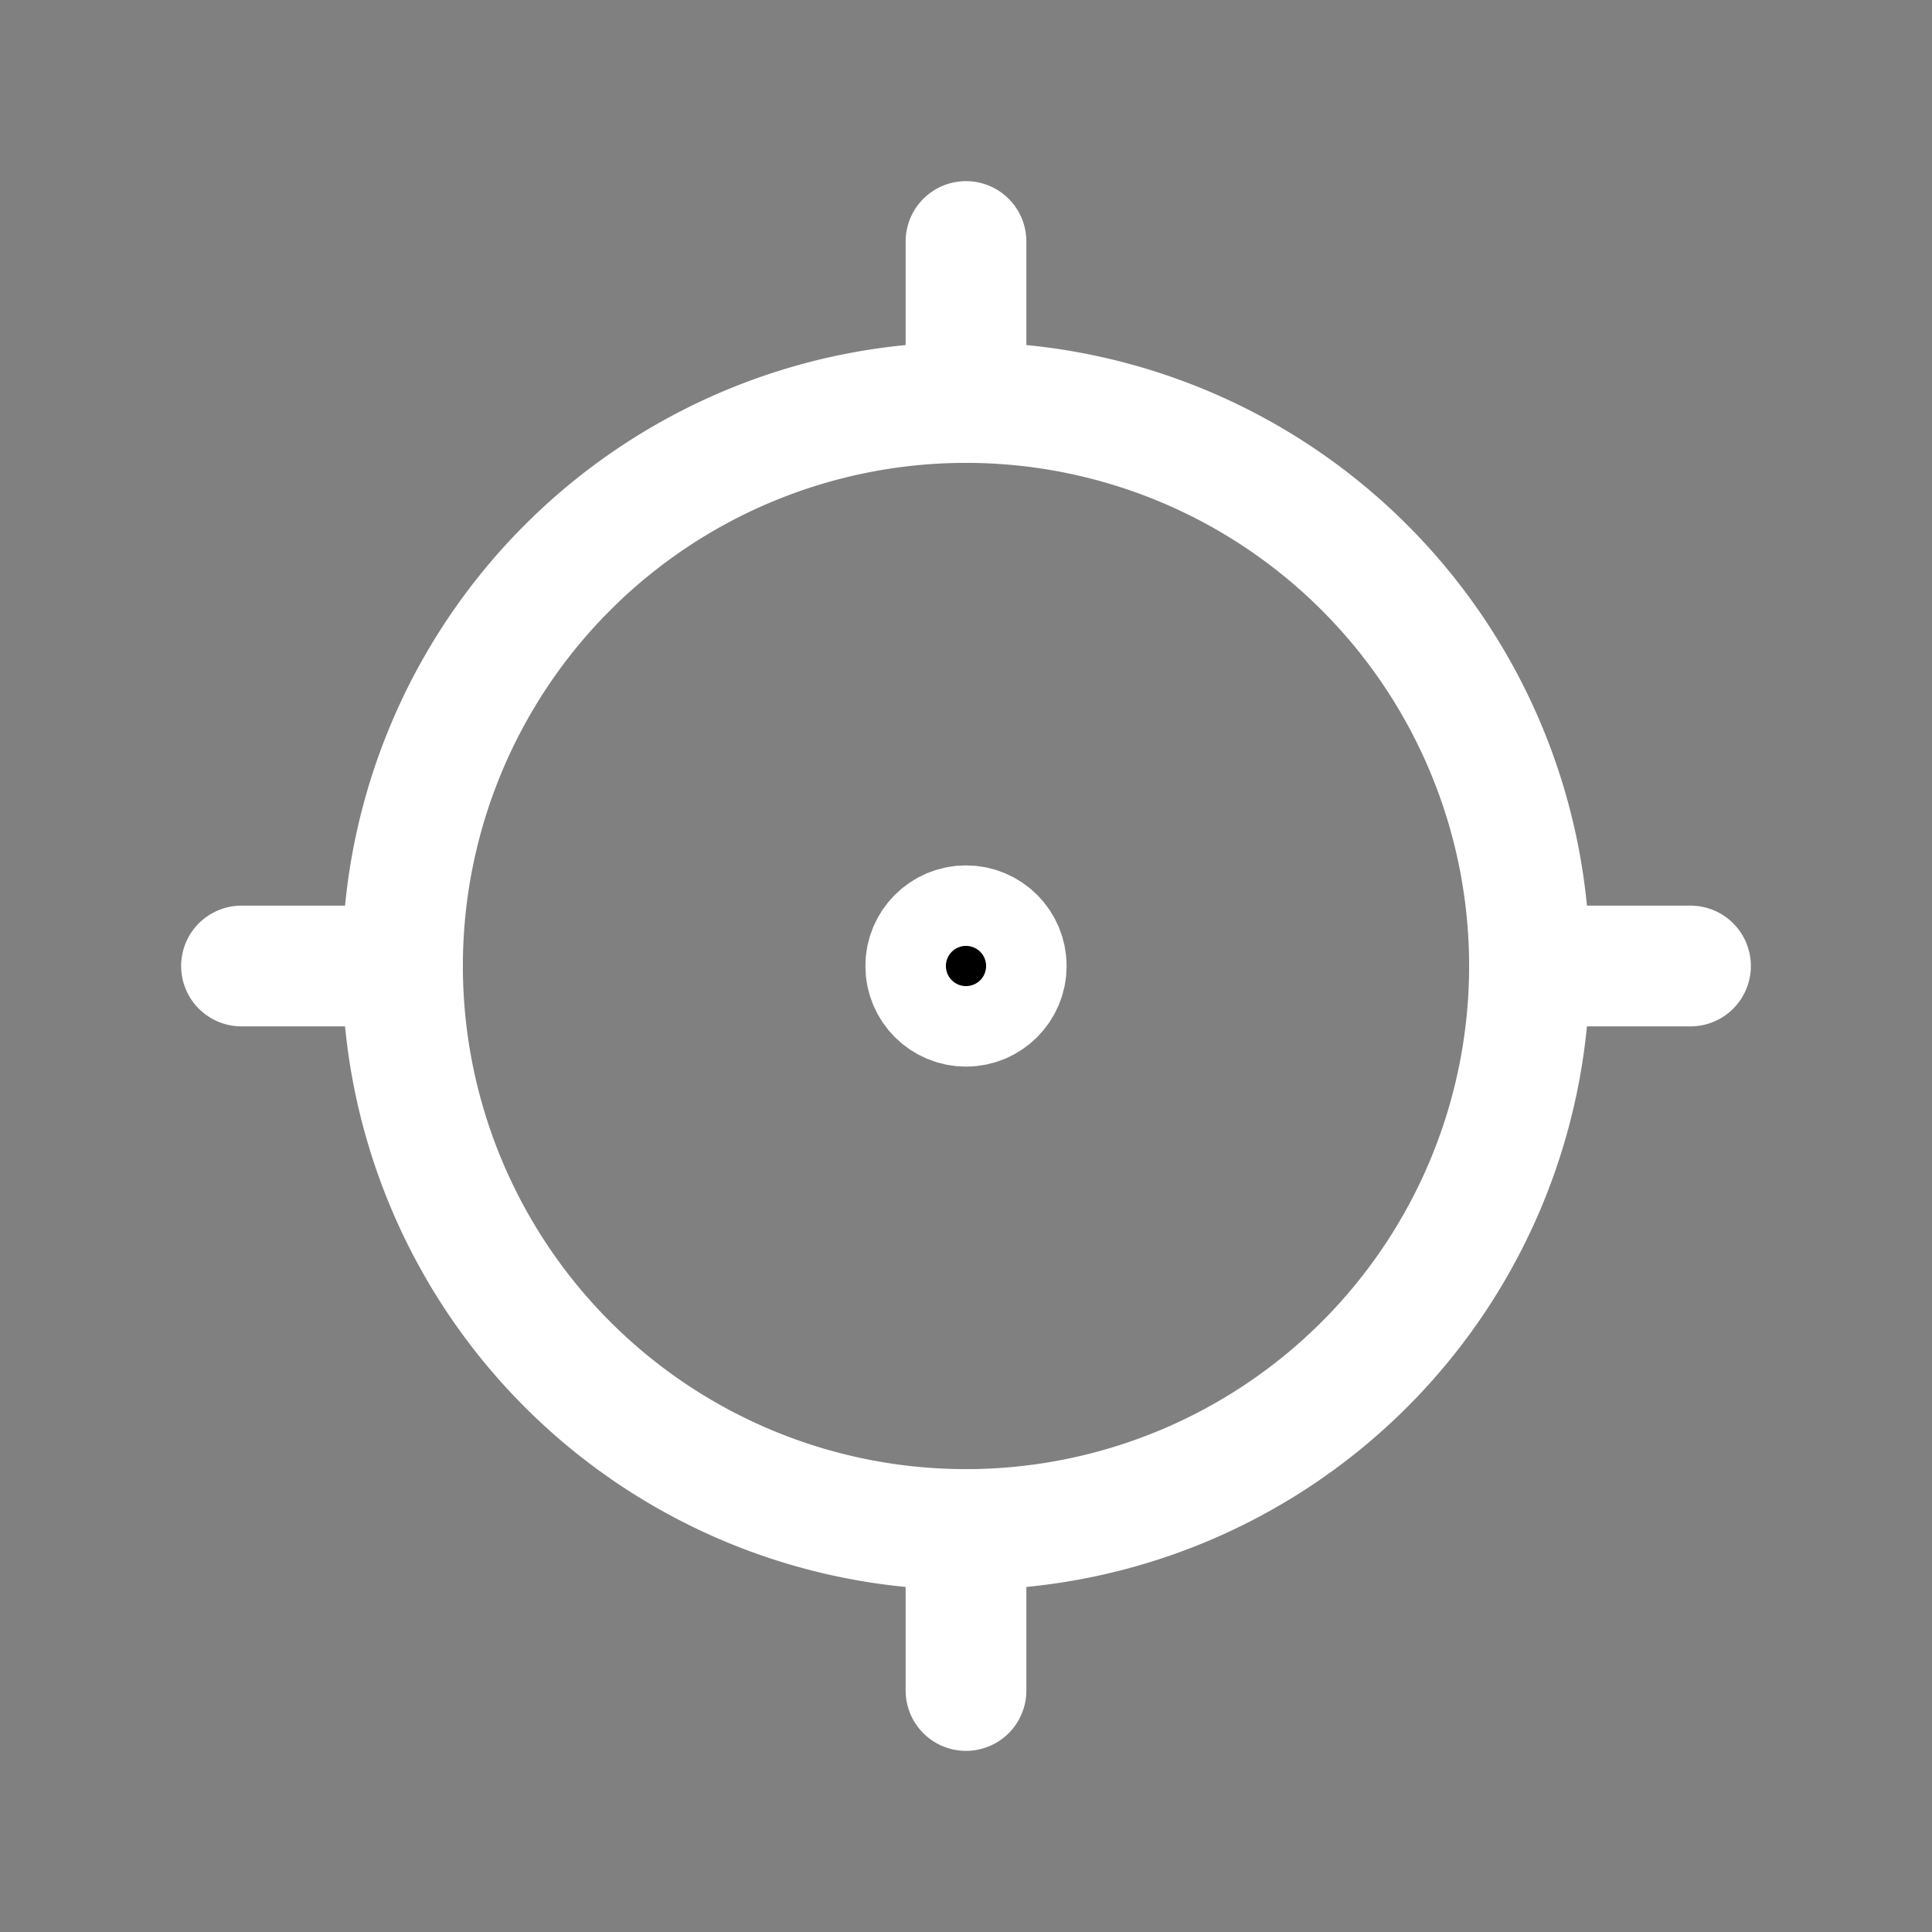 <svg  xmlns="http://www.w3.org/2000/svg"  width="24"  height="24"  viewBox="0 0 24 24"  fill="none"  stroke="white"  stroke-width="1.5"  stroke-linecap="round"  stroke-linejoin="round"  class="icon icon-tabler icons-tabler-outline icon-tabler-focus-2"><rect x="0" y="0" width="24" height="24" fill="#808080" stroke="none"/><path stroke="none" d="M0 0h24v24H0z" fill="none"/><circle cx="12" cy="12" r=".5" fill="currentColor" /><path d="M12 12m-7 0a7 7 0 1 0 14 0a7 7 0 1 0 -14 0" /><path d="M12 3l0 2" /><path d="M3 12l2 0" /><path d="M12 19l0 2" /><path d="M19 12l2 0" /></svg>